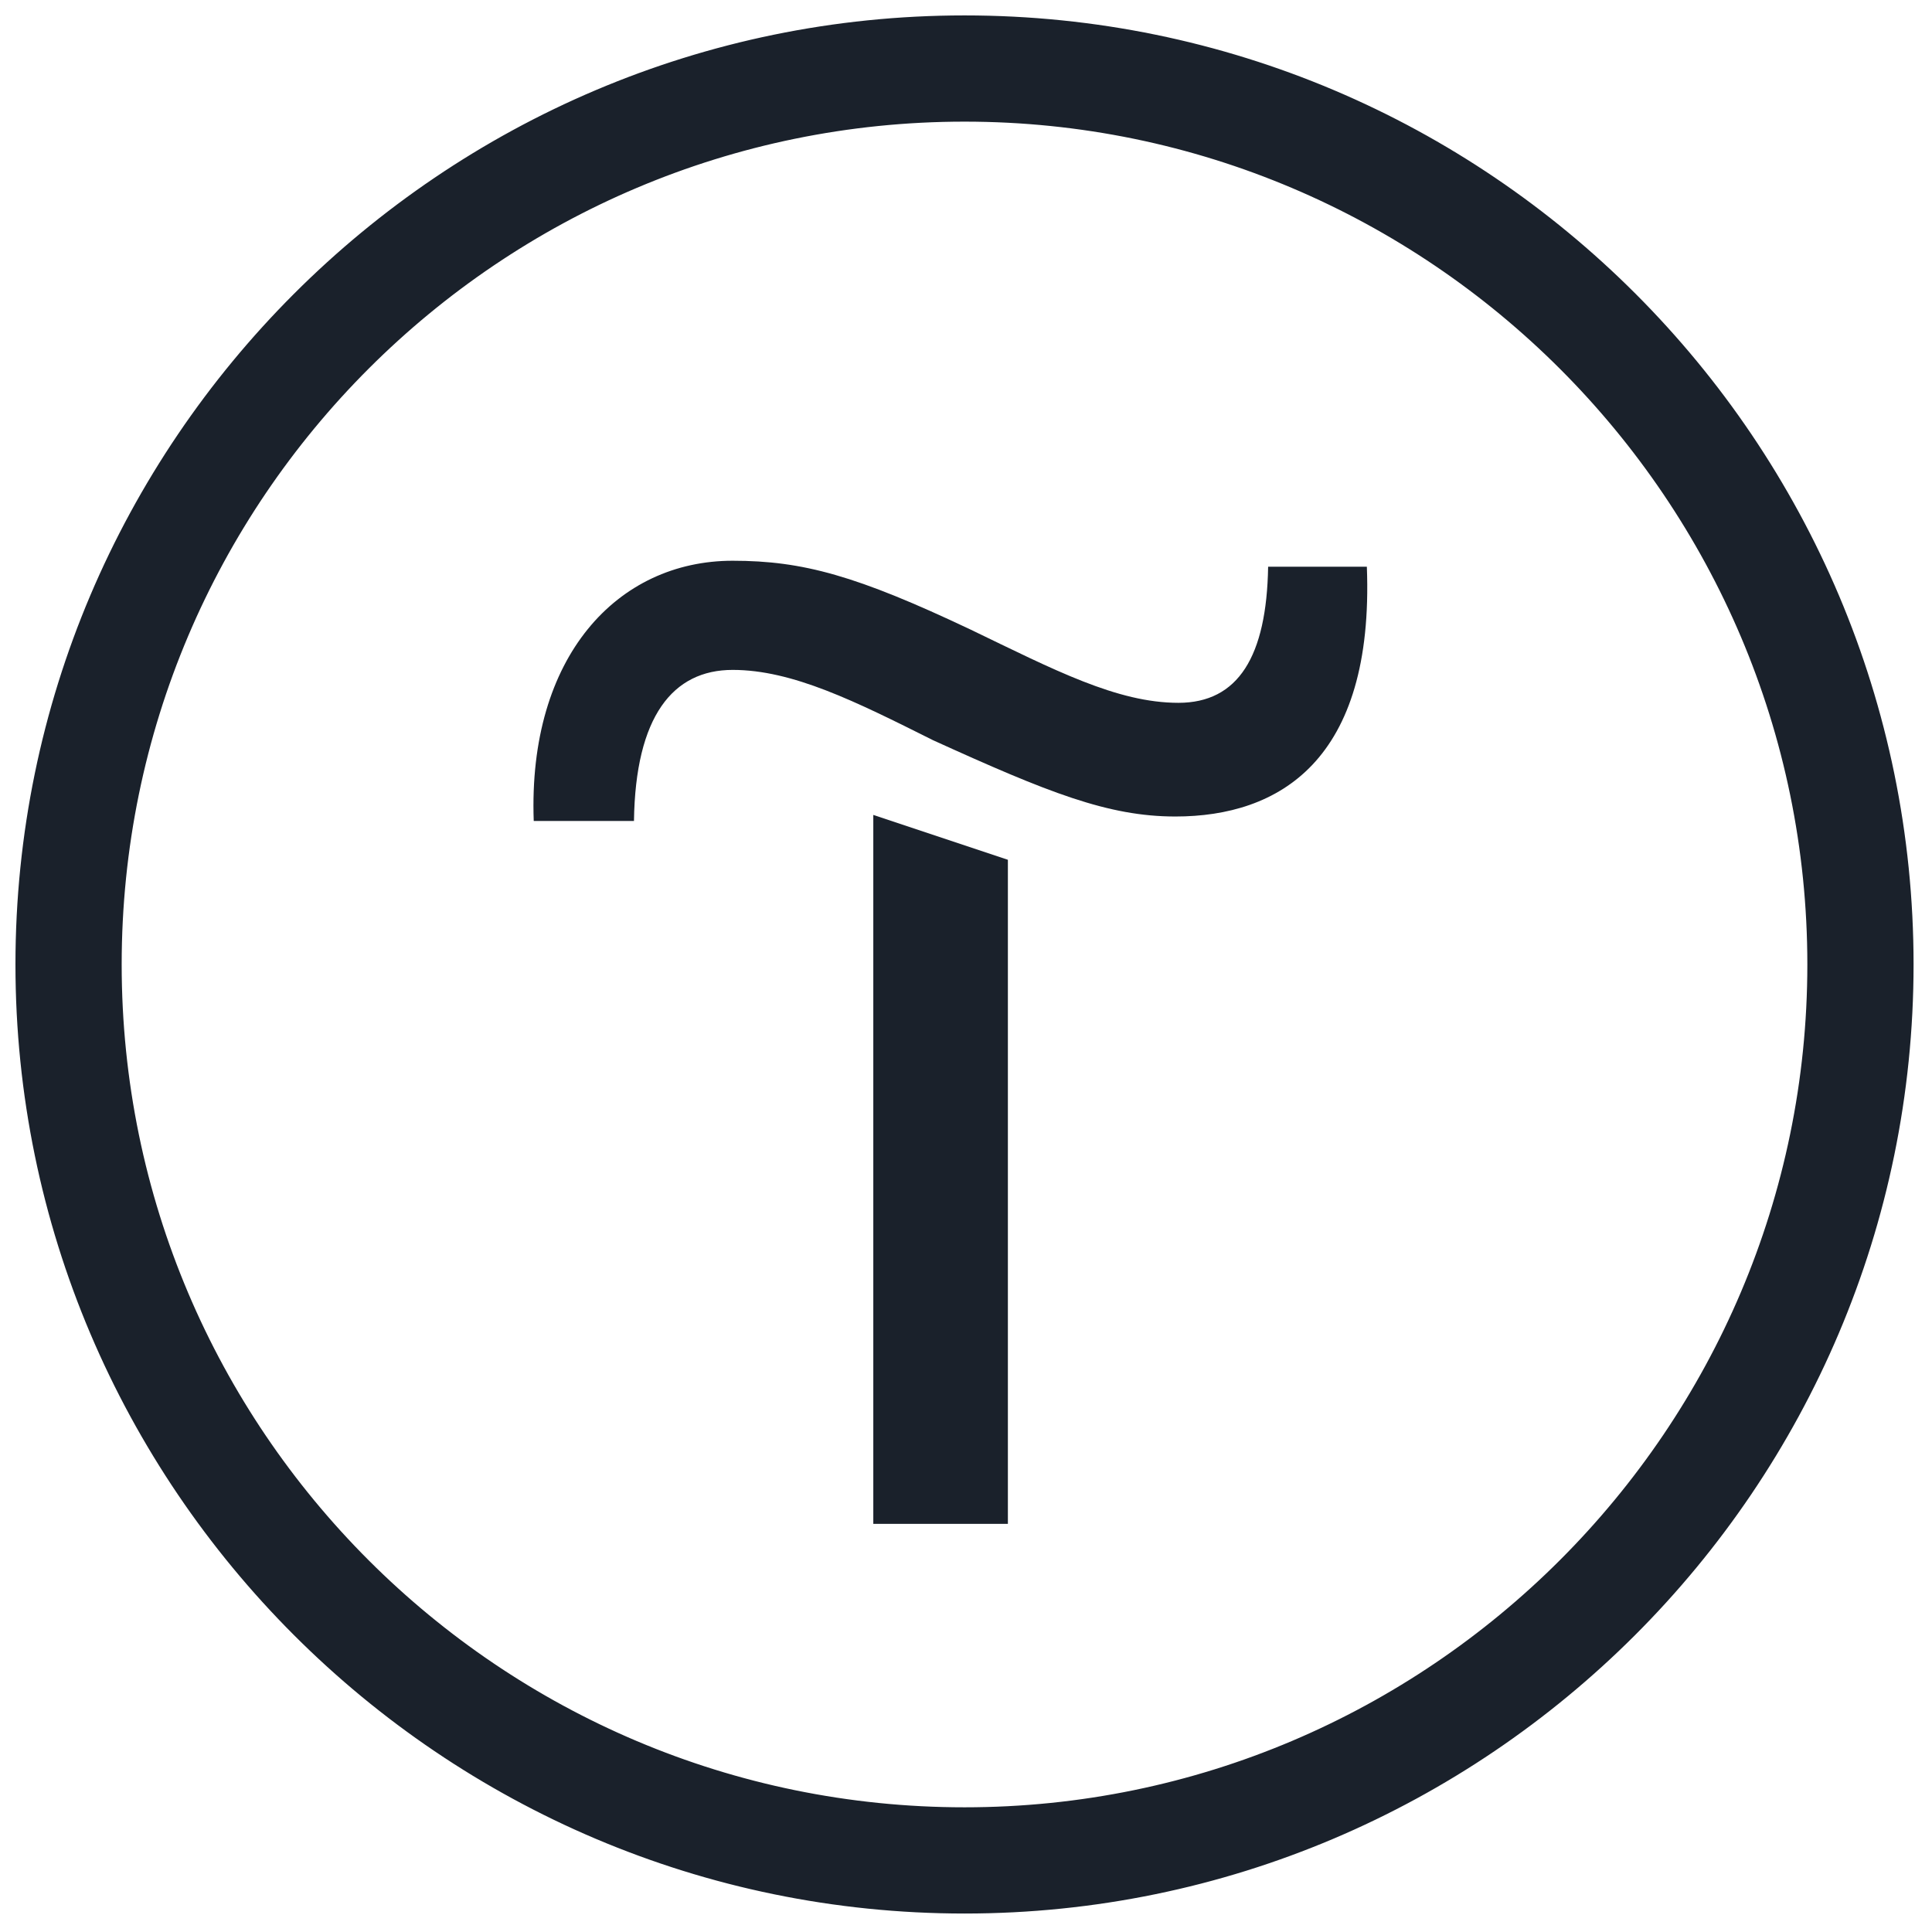 <?xml version="1.0" encoding="UTF-8"?> <svg xmlns="http://www.w3.org/2000/svg" width="50" height="50" viewBox="0 0 50 50" fill="none"> <path fill-rule="evenodd" clip-rule="evenodd" d="M22.601 39.438H26.084V22.251L22.601 21.09V39.438Z" fill="#1A212B"></path> <path fill-rule="evenodd" clip-rule="evenodd" d="M32.819 14.666C32.781 16.989 32.045 18.189 30.497 18.189C28.91 18.189 27.284 17.337 25.116 16.292C22.174 14.899 20.781 14.512 18.961 14.512C15.981 14.512 13.658 16.989 13.813 21.247H16.407C16.445 18.538 17.413 17.337 18.961 17.337C20.51 17.337 22.136 18.15 24.148 19.157C27.129 20.512 28.677 21.131 30.419 21.131C33.09 21.131 35.568 19.699 35.374 14.666H32.819Z" fill="#1A212B"></path> <path d="M24.962 0.699C11.596 0.699 0.7 11.595 0.7 24.96C0.7 38.326 11.596 49.222 24.962 49.222C38.327 49.222 49.223 38.326 49.223 24.96C49.223 11.595 38.366 0.699 24.962 0.699ZM24.962 47.073C12.778 47.073 2.849 37.182 2.849 24.96C2.849 12.739 12.778 2.848 24.962 2.848C37.144 2.848 47.074 12.778 47.074 24.96C47.074 37.143 37.144 47.073 24.962 47.073Z" fill="#1A212B" stroke="#1A212B" stroke-width="0.6"></path> </svg> 